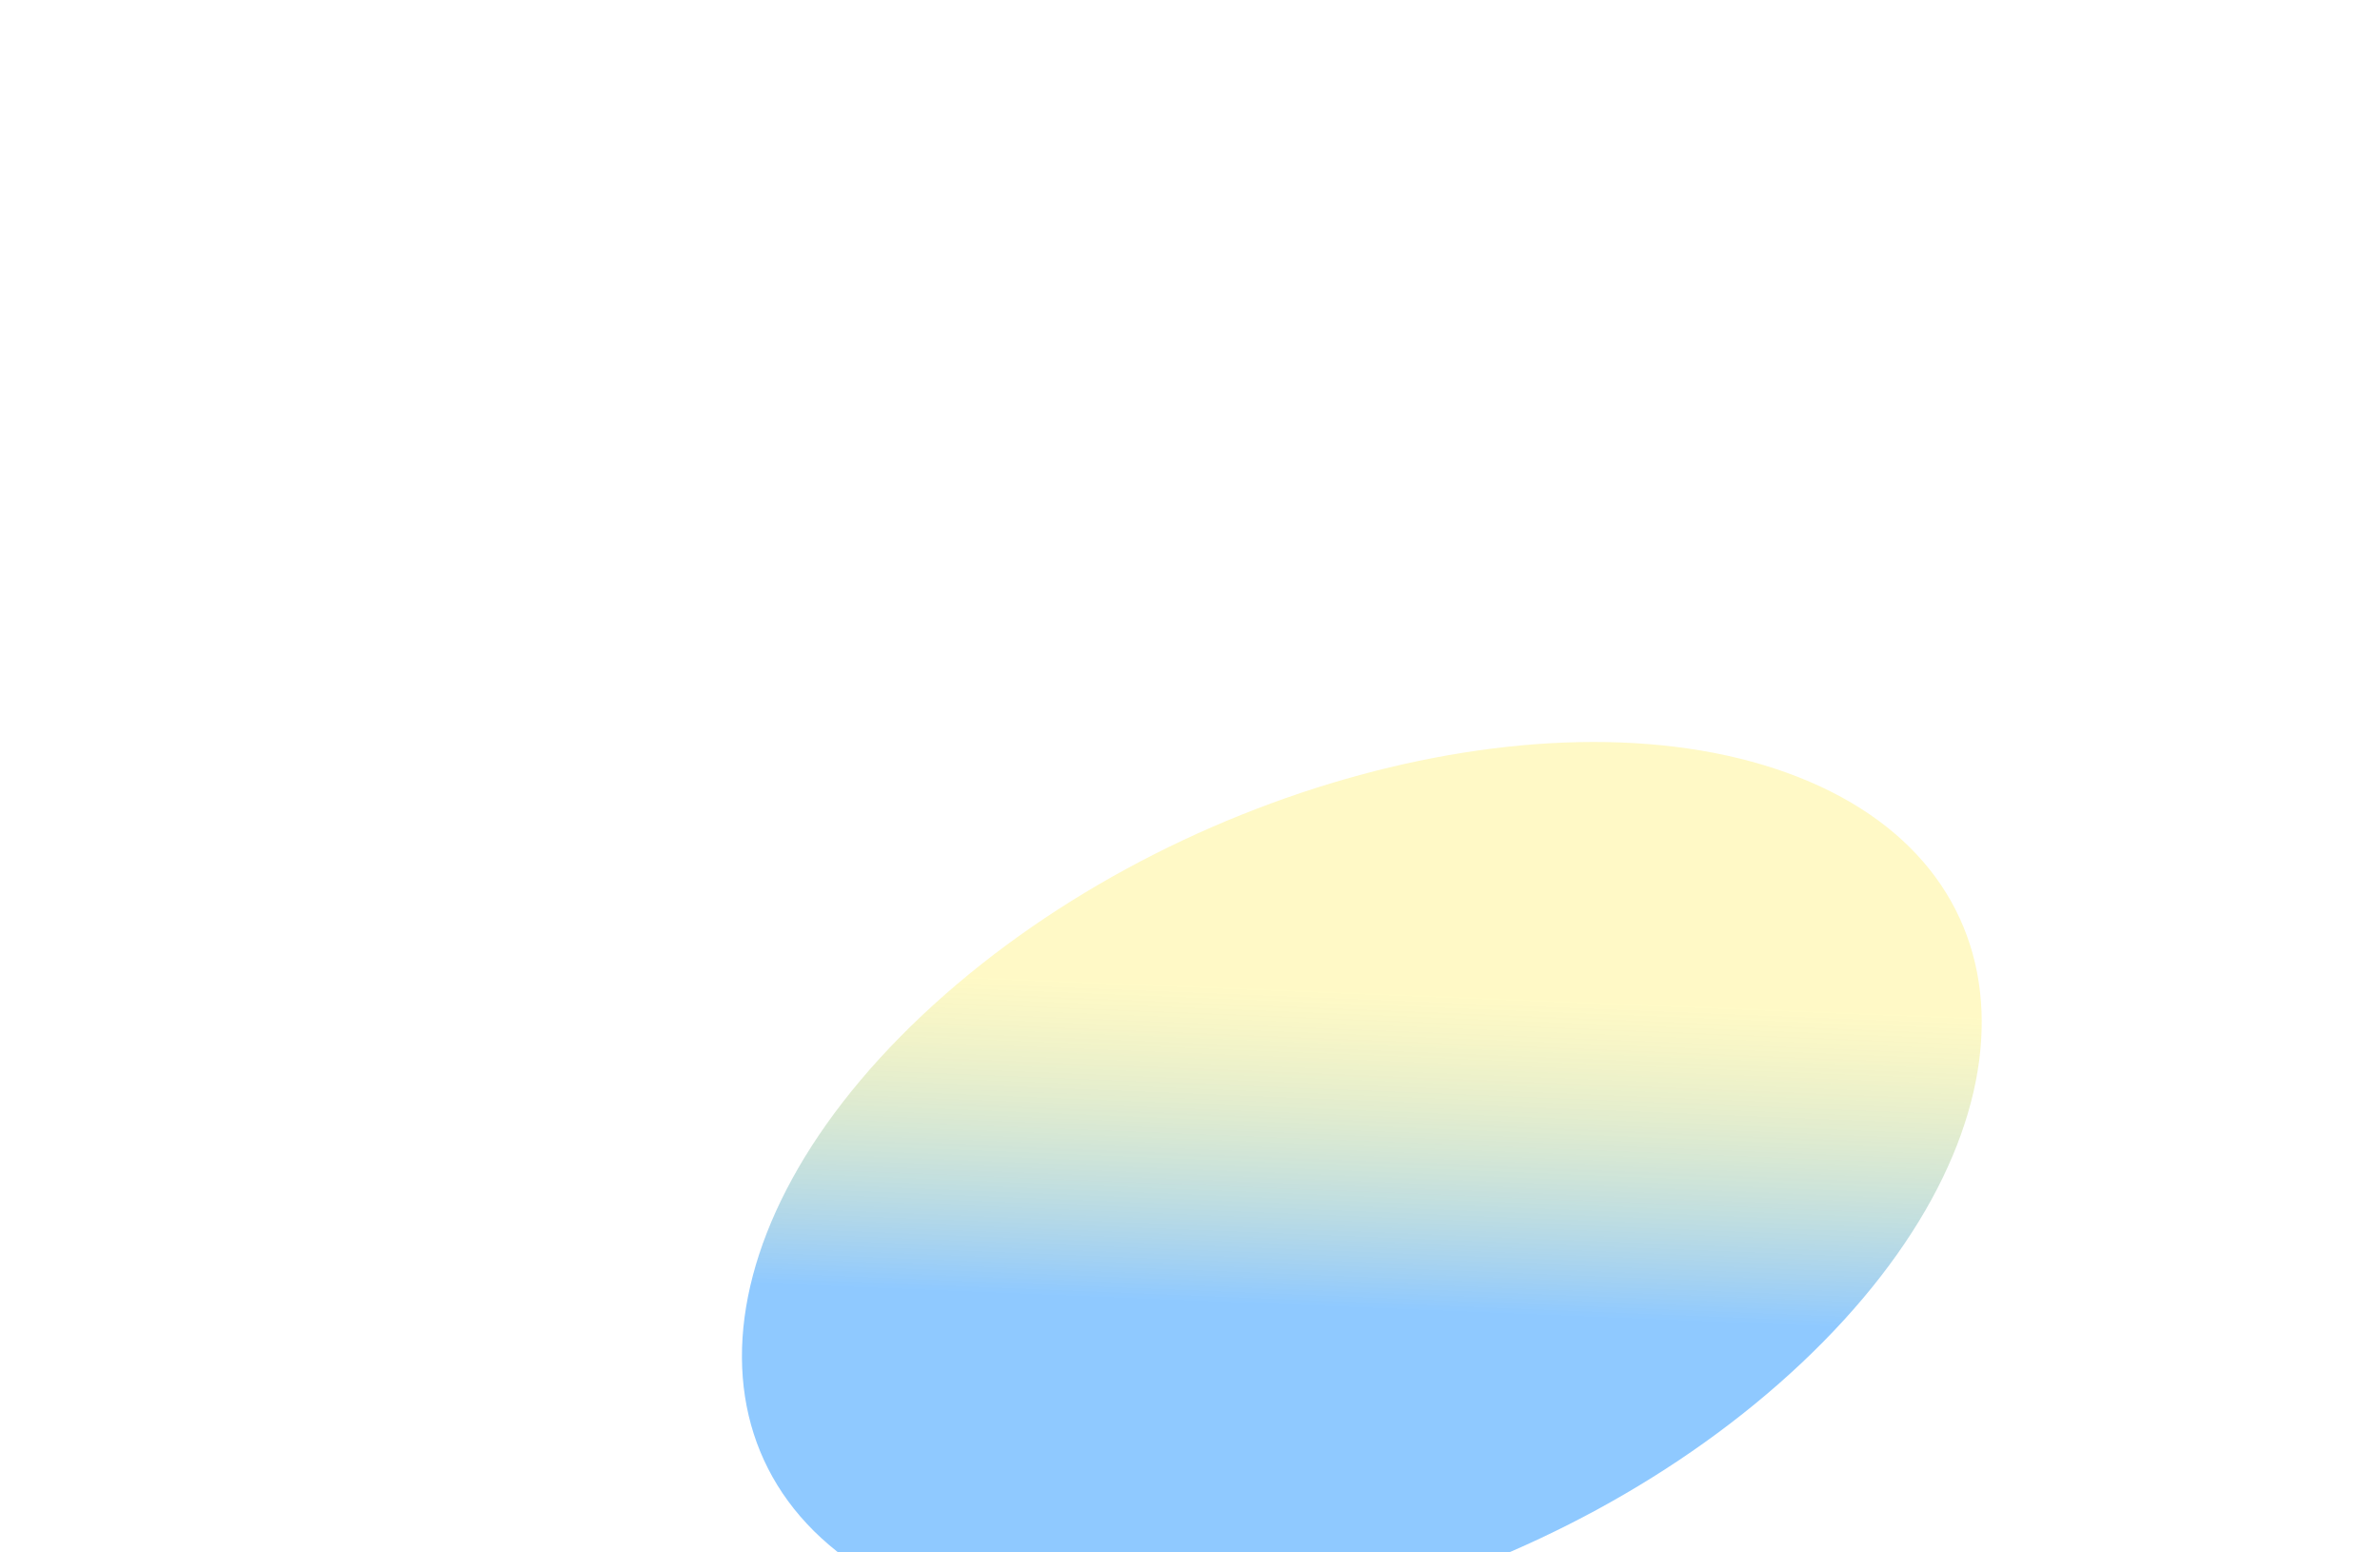 <svg width="1285" height="838" viewBox="0 0 1285 838" fill="none" xmlns="http://www.w3.org/2000/svg">
  <g filter="url(#filter0_f_463_38)">
    <path
      d="M971.113 419.562C1102.27 471.347 1103.02 612.899 972.768 735.727C842.521 858.556 630.607 916.148 499.446 864.363C368.284 812.578 367.543 671.026 497.79 548.197C628.037 425.369 839.951 367.777 971.113 419.562Z"
      fill="url(#paint0_linear_463_38)" fill-opacity="0.5" />
  </g>
  <defs>
    <filter id="filter0_f_463_38" x="0.587" y="0.542" width="1469.38" height="1282.84"
      filterUnits="userSpaceOnUse" color-interpolation-filters="sRGB">
      <feFlood flood-opacity="0" result="BackgroundImageFix" />
      <feBlend mode="normal" in="SourceGraphic" in2="BackgroundImageFix" result="shape" />
      <feGaussianBlur stdDeviation="200" result="effect1_foregroundBlur_463_38" />
    </filter>
    <linearGradient id="paint0_linear_463_38" x1="915.082" y1="713.02" x2="921.951" y2="543.053"
      gradientUnits="userSpaceOnUse">
      <stop stop-color="#2094FF" />
      <stop offset="1" stop-color="#FFE920" stop-opacity="0.51" />
    </linearGradient>
  </defs>
</svg>